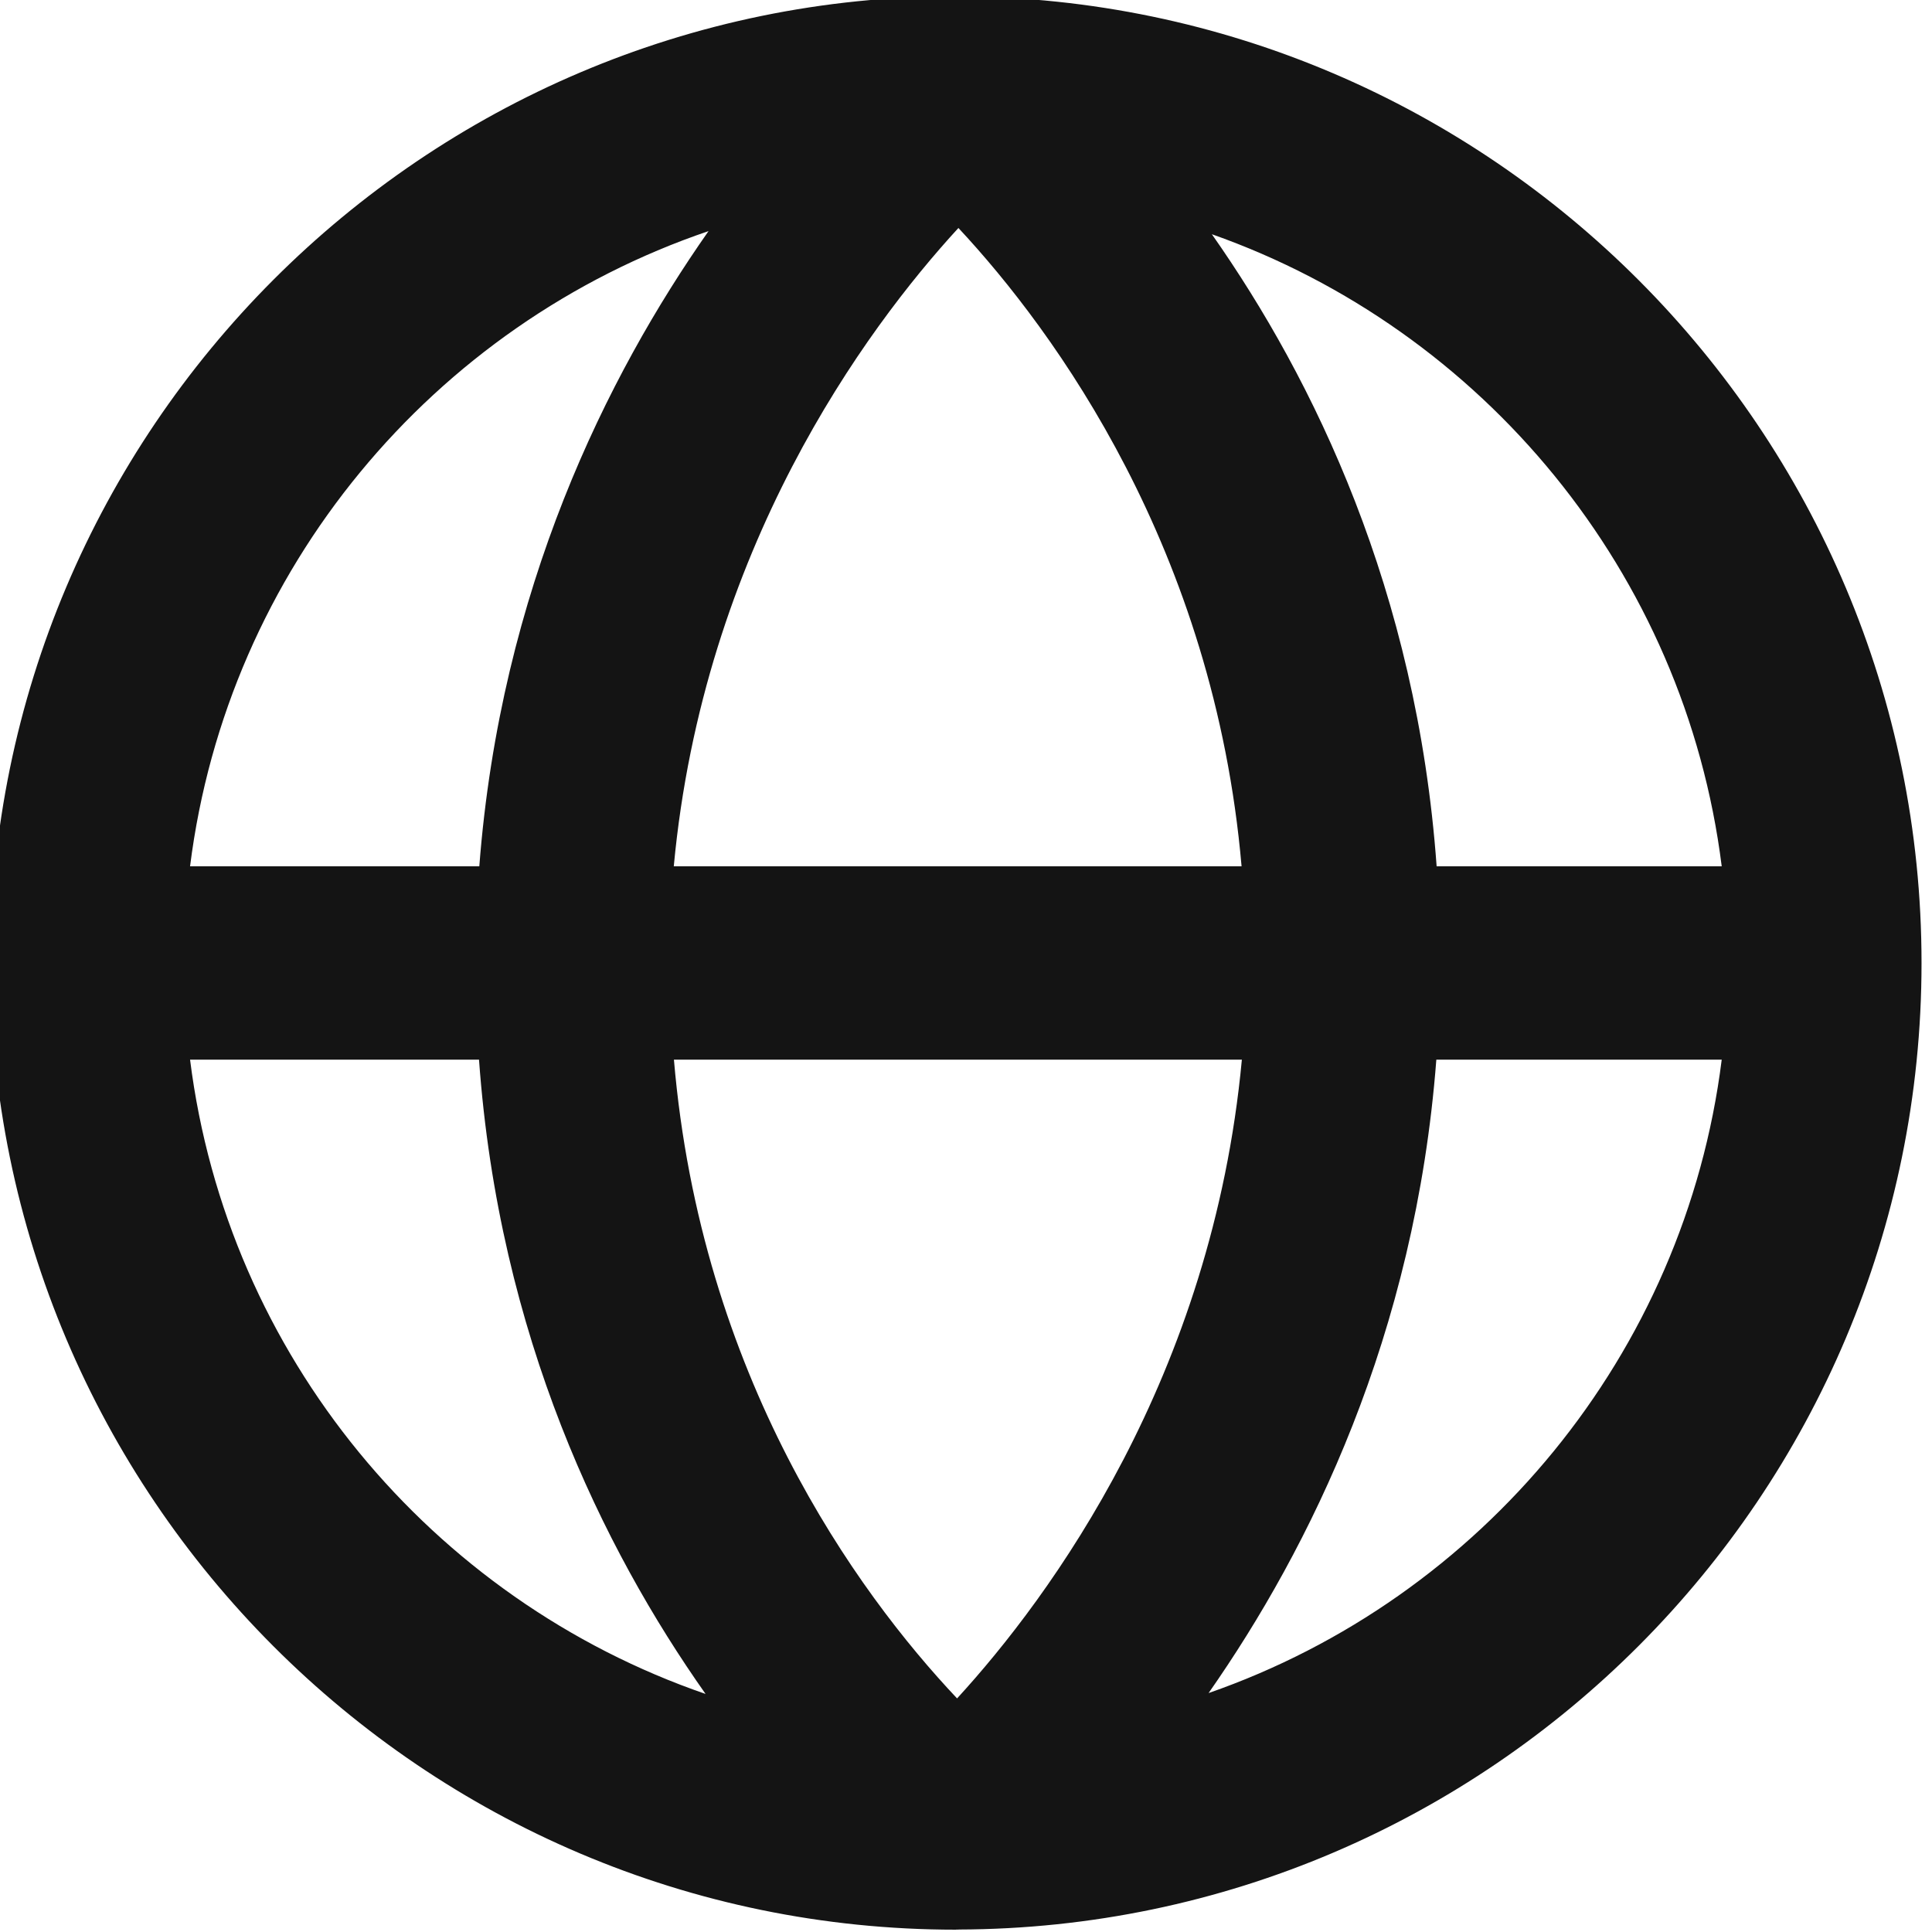 <?xml version="1.0" encoding="UTF-8" standalone="no"?><!DOCTYPE svg PUBLIC "-//W3C//DTD SVG 1.1//EN" "http://www.w3.org/Graphics/SVG/1.1/DTD/svg11.dtd"><svg width="300px" height="300px" version="1.1" xmlns="http://www.w3.org/2000/svg" xmlns:xlink="http://www.w3.org/1999/xlink" xml:space="preserve" xmlns:serif="http://www.serif.com/" style="fill-rule:evenodd;clip-rule:evenodd;stroke-linejoin:round;stroke-miterlimit:2;"><g transform="matrix(1,0,0,1,-6425.34,0)"><g id="Artboard7" transform="matrix(0.674,0,0,0.533,2327.18,788.164)"><rect x="6078.11" y="-1479.82" width="444.939" height="563.267" style="fill:none;"/><g transform="matrix(34.226,0,0,43.328,6078.11,-1479.82)"><path d="M8.201,11.409C8.883,10.435 9.592,9.003 9.734,7.15L11.655,7.15C11.406,9.134 10.037,10.771 8.201,11.409ZM1.345,7.15L3.29,7.15C3.424,9.01 4.124,10.436 4.815,11.415C2.971,10.78 1.595,9.14 1.345,7.15ZM4.835,1.579C4.151,2.553 3.435,3.989 3.292,5.85L1.345,5.85C1.596,3.853 2.981,2.208 4.835,1.579ZM4.601,5.85C4.8,3.723 5.888,2.242 6.517,1.558C7.167,2.254 8.238,3.721 8.423,5.85L4.601,5.85ZM4.602,7.15L8.425,7.15C8.226,9.28 7.136,10.761 6.508,11.445C5.827,10.724 4.783,9.277 4.602,7.15ZM11.655,5.85L9.736,5.85C9.602,3.998 8.91,2.577 8.223,1.6C10.048,2.243 11.407,3.874 11.655,5.85ZM13,6.5C13,2.922 10.094,0.012 6.518,0.001C6.516,0.001 6.513,0.001 6.51,0.001C6.507,0.001 6.503,0 6.5,0C2.916,0 0,2.917 0,6.5C0,10.084 2.916,13 6.5,13C6.504,13 6.507,12.999 6.51,12.999C6.511,12.999 6.512,13 6.513,13C6.515,13 6.517,12.999 6.518,12.999C10.094,12.989 13,10.078 13,6.5Z" style="fill:rgb(20,20,20);fill-rule:nonzero;"/></g></g></g></svg>